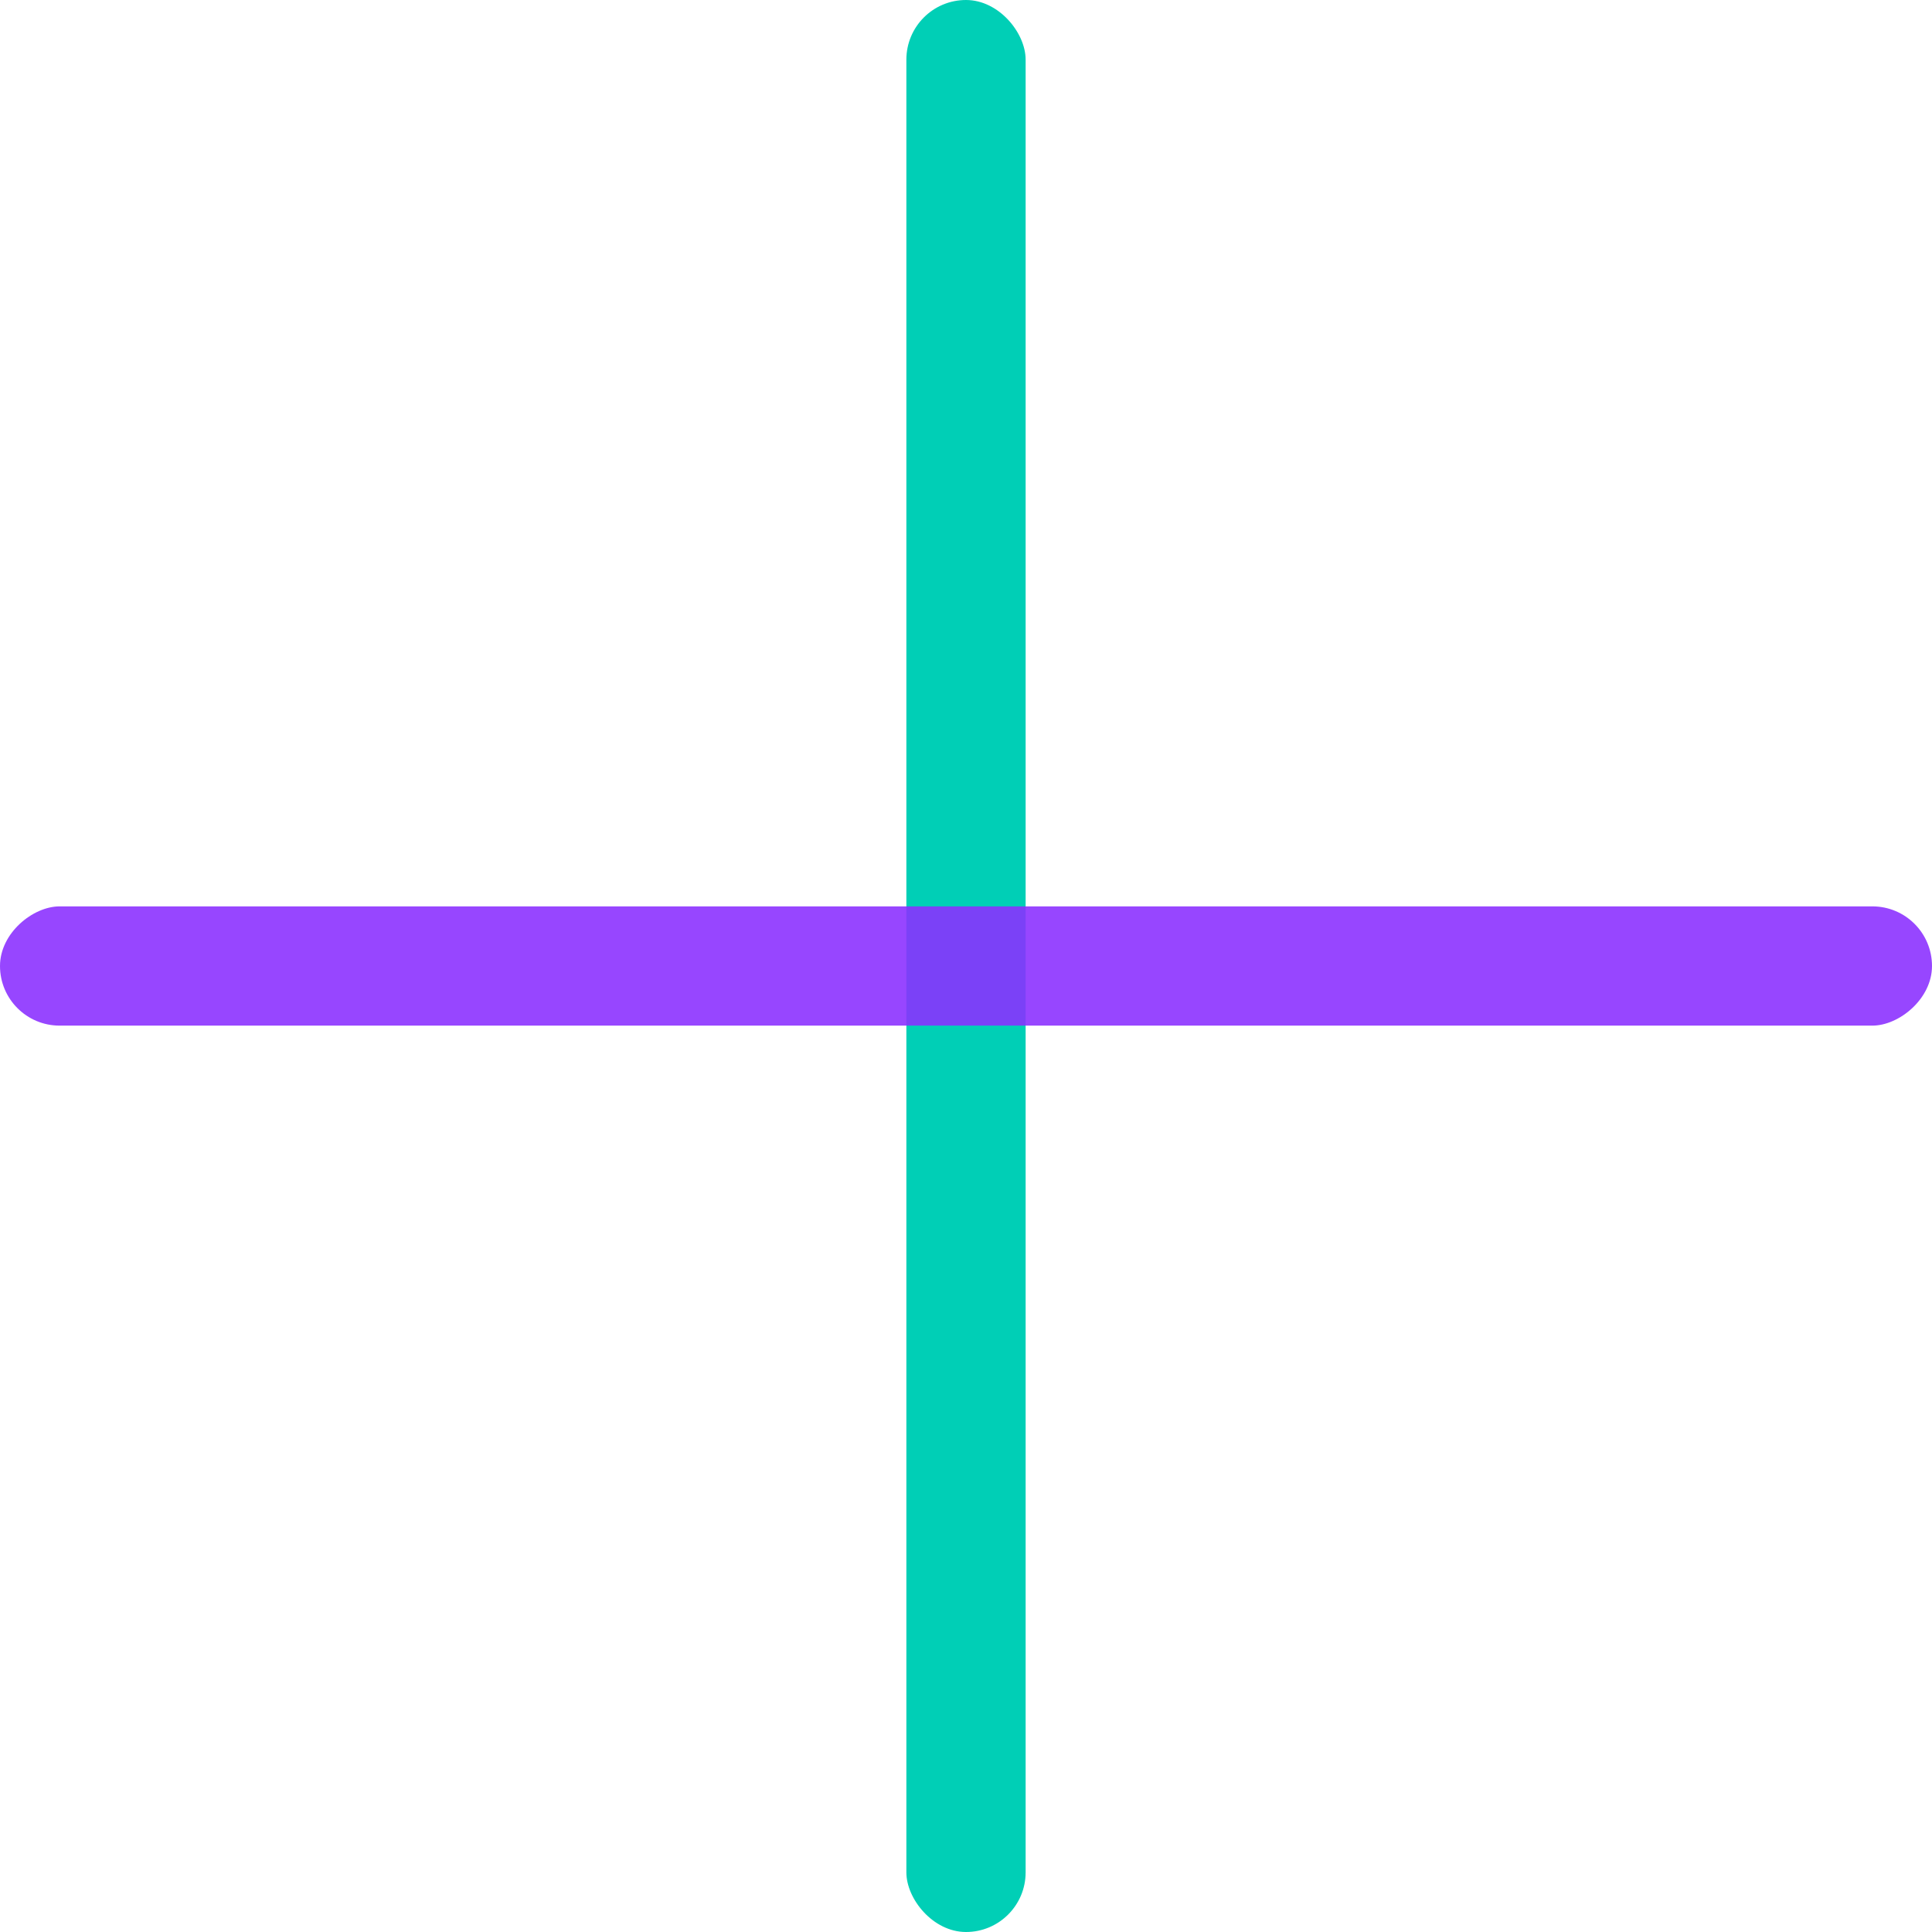 <?xml version="1.0" encoding="UTF-8"?> <svg xmlns="http://www.w3.org/2000/svg" width="80" height="80" viewBox="0 0 80 80" fill="none"><rect x="37.531" width="4.938" height="80" rx="2.469" fill="#00CFB6"></rect><rect y="42.469" width="4.938" height="80" rx="2.469" transform="rotate(-90 0 42.469)" fill="#8A30FF" fill-opacity="0.89"></rect></svg> 